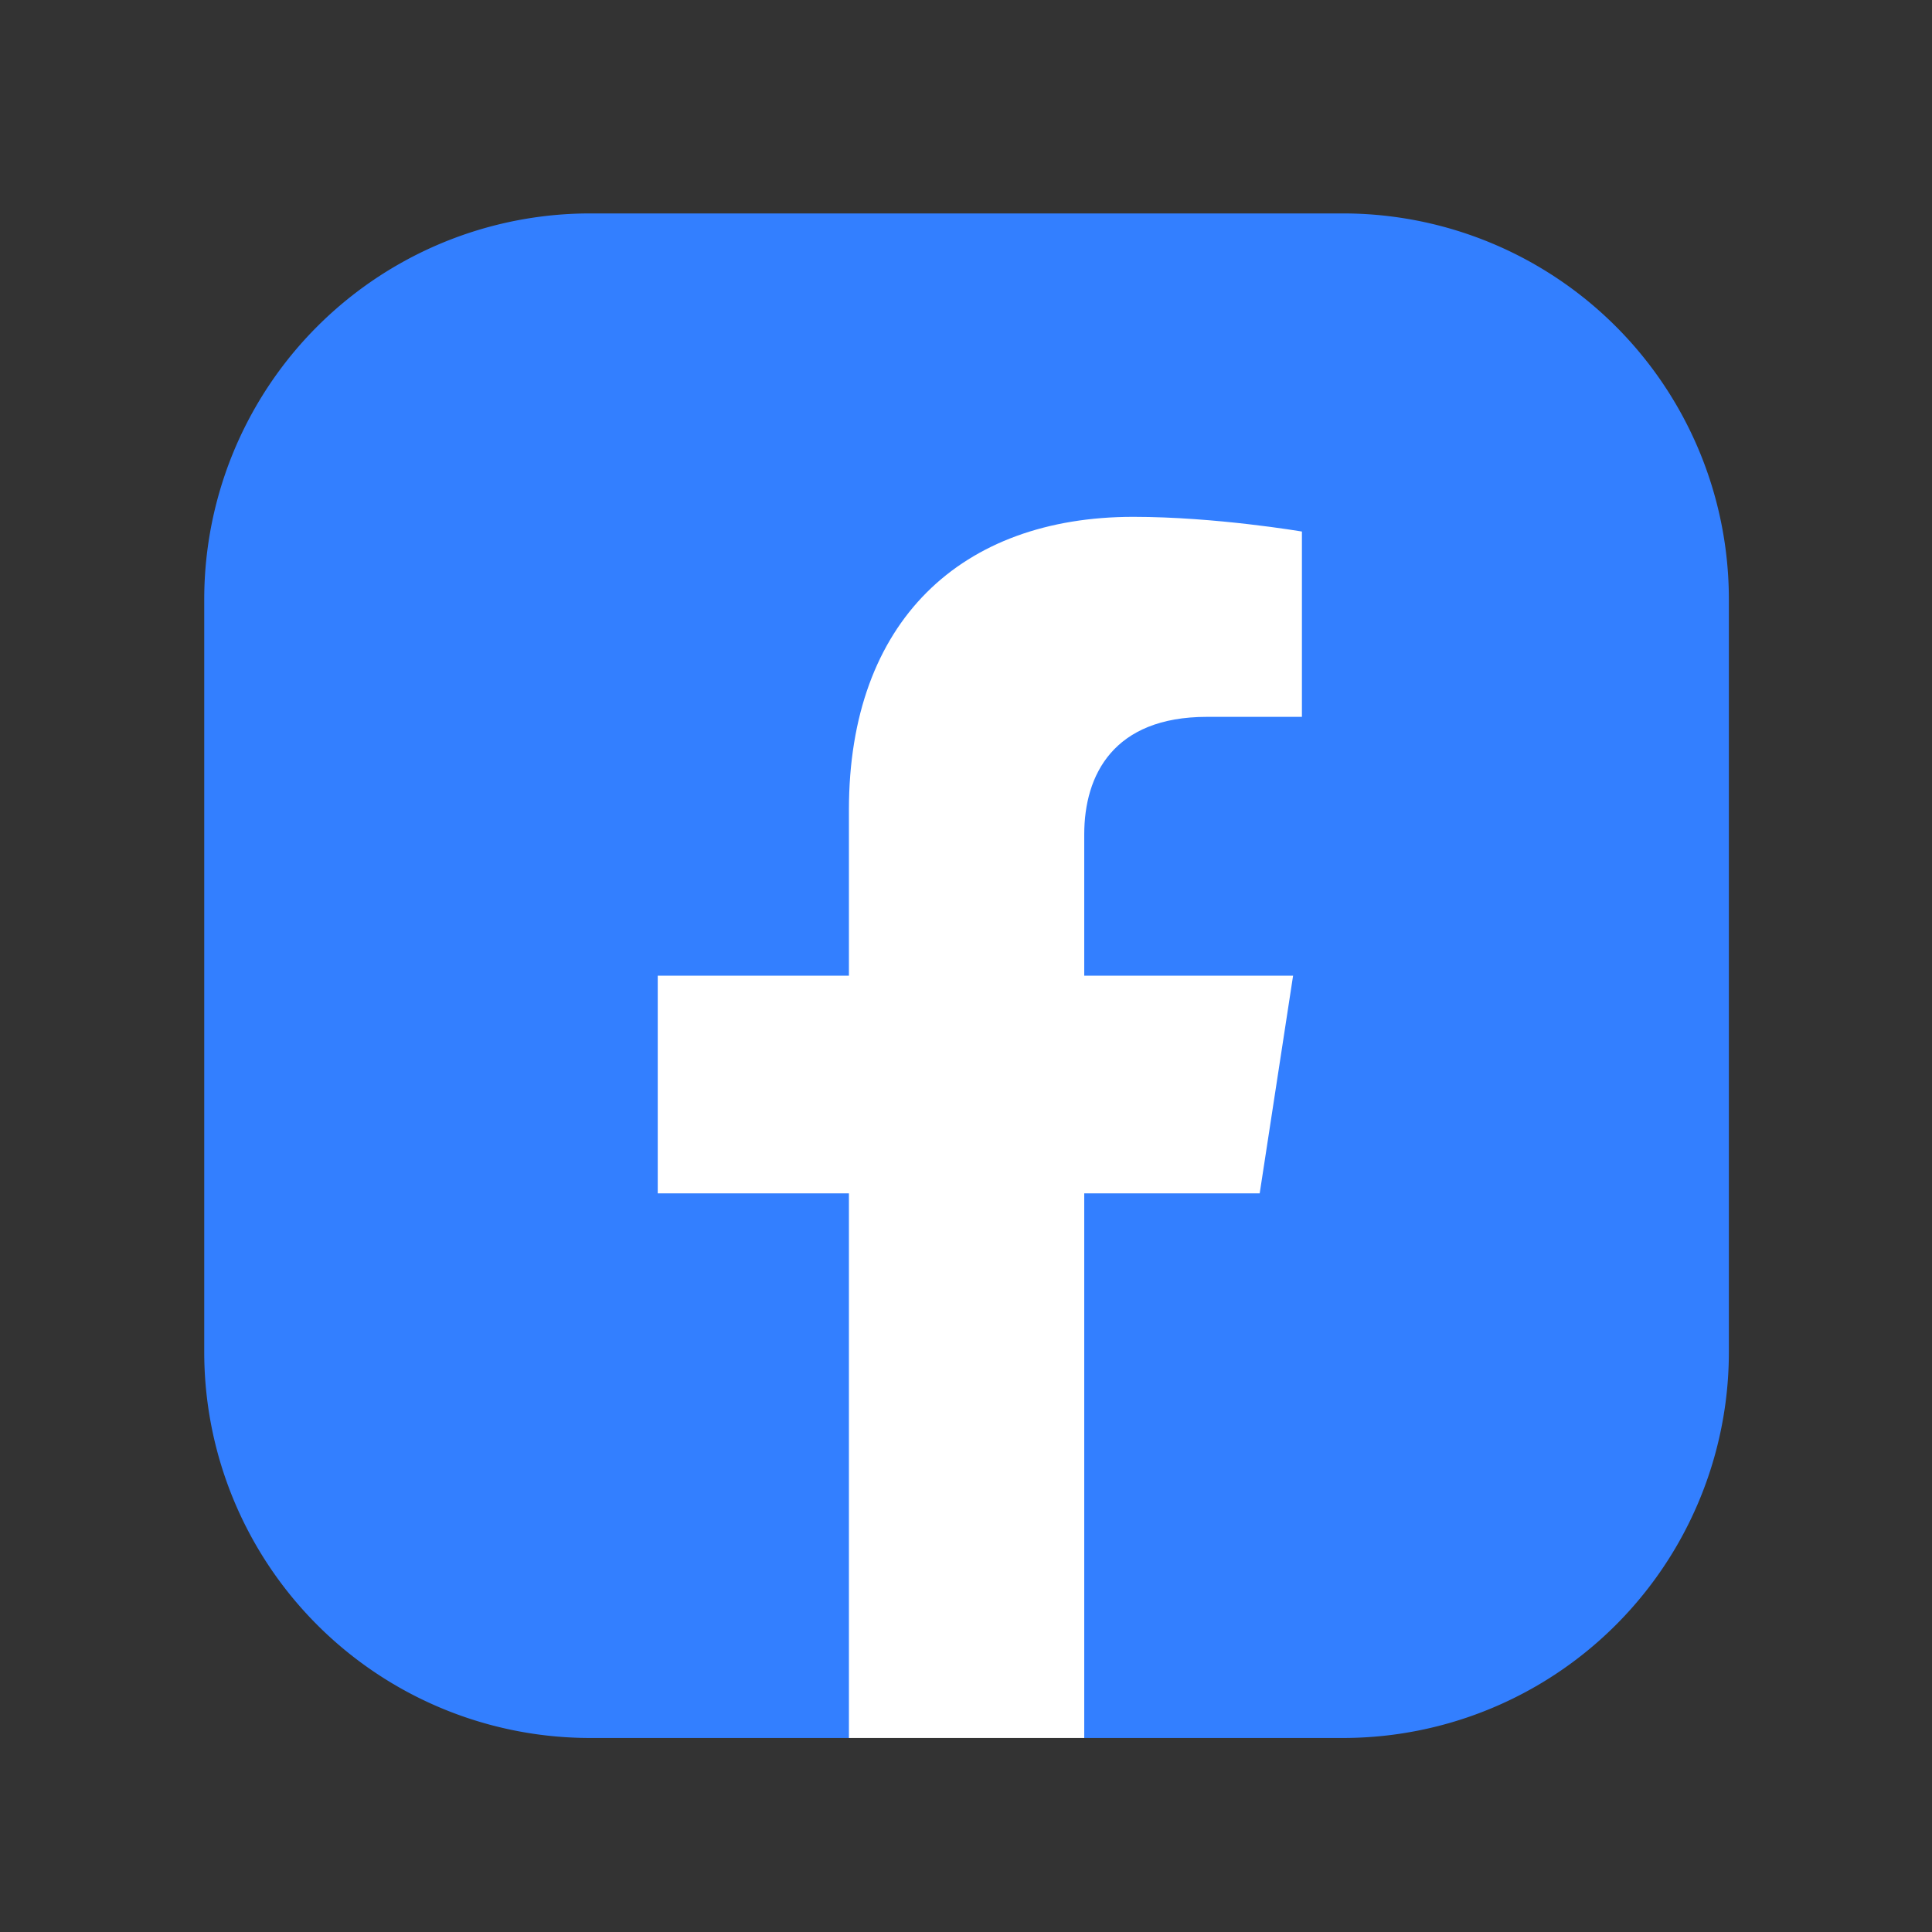 <svg xmlns="http://www.w3.org/2000/svg" viewBox="0 0 700 700"><rect x="0" y="0" width="700" height="700" fill="#333333" stroke="none"/><defs><style>.cls-1{fill:#337fff;}.cls-2{fill:#fff;}</style></defs><title>icons</title><g id="ELEMENTS"><path class="cls-1" d="M486.59,629.7H392.94l-42.73-14.11L307.84,629.7h-94A139.81,139.81,0,0,1,74,489.89V217.14A139.81,139.81,0,0,1,213.84,77.33H486.59A139.8,139.8,0,0,1,626.4,217.14V489.89A139.8,139.8,0,0,1,486.59,629.7Z"/><path class="cls-2" d="M307.58,293.41v60.1H238.31v78.87h69.27V629.7h85.26V432.38h63.57l12.1-78.87H392.84V302.33c0-21.57,10.57-42.6,44.46-42.6h34.41V192.59s-31.23-5.33-61.08-5.33C348.31,187.26,307.58,225,307.58,293.41Z"/></g></svg>
